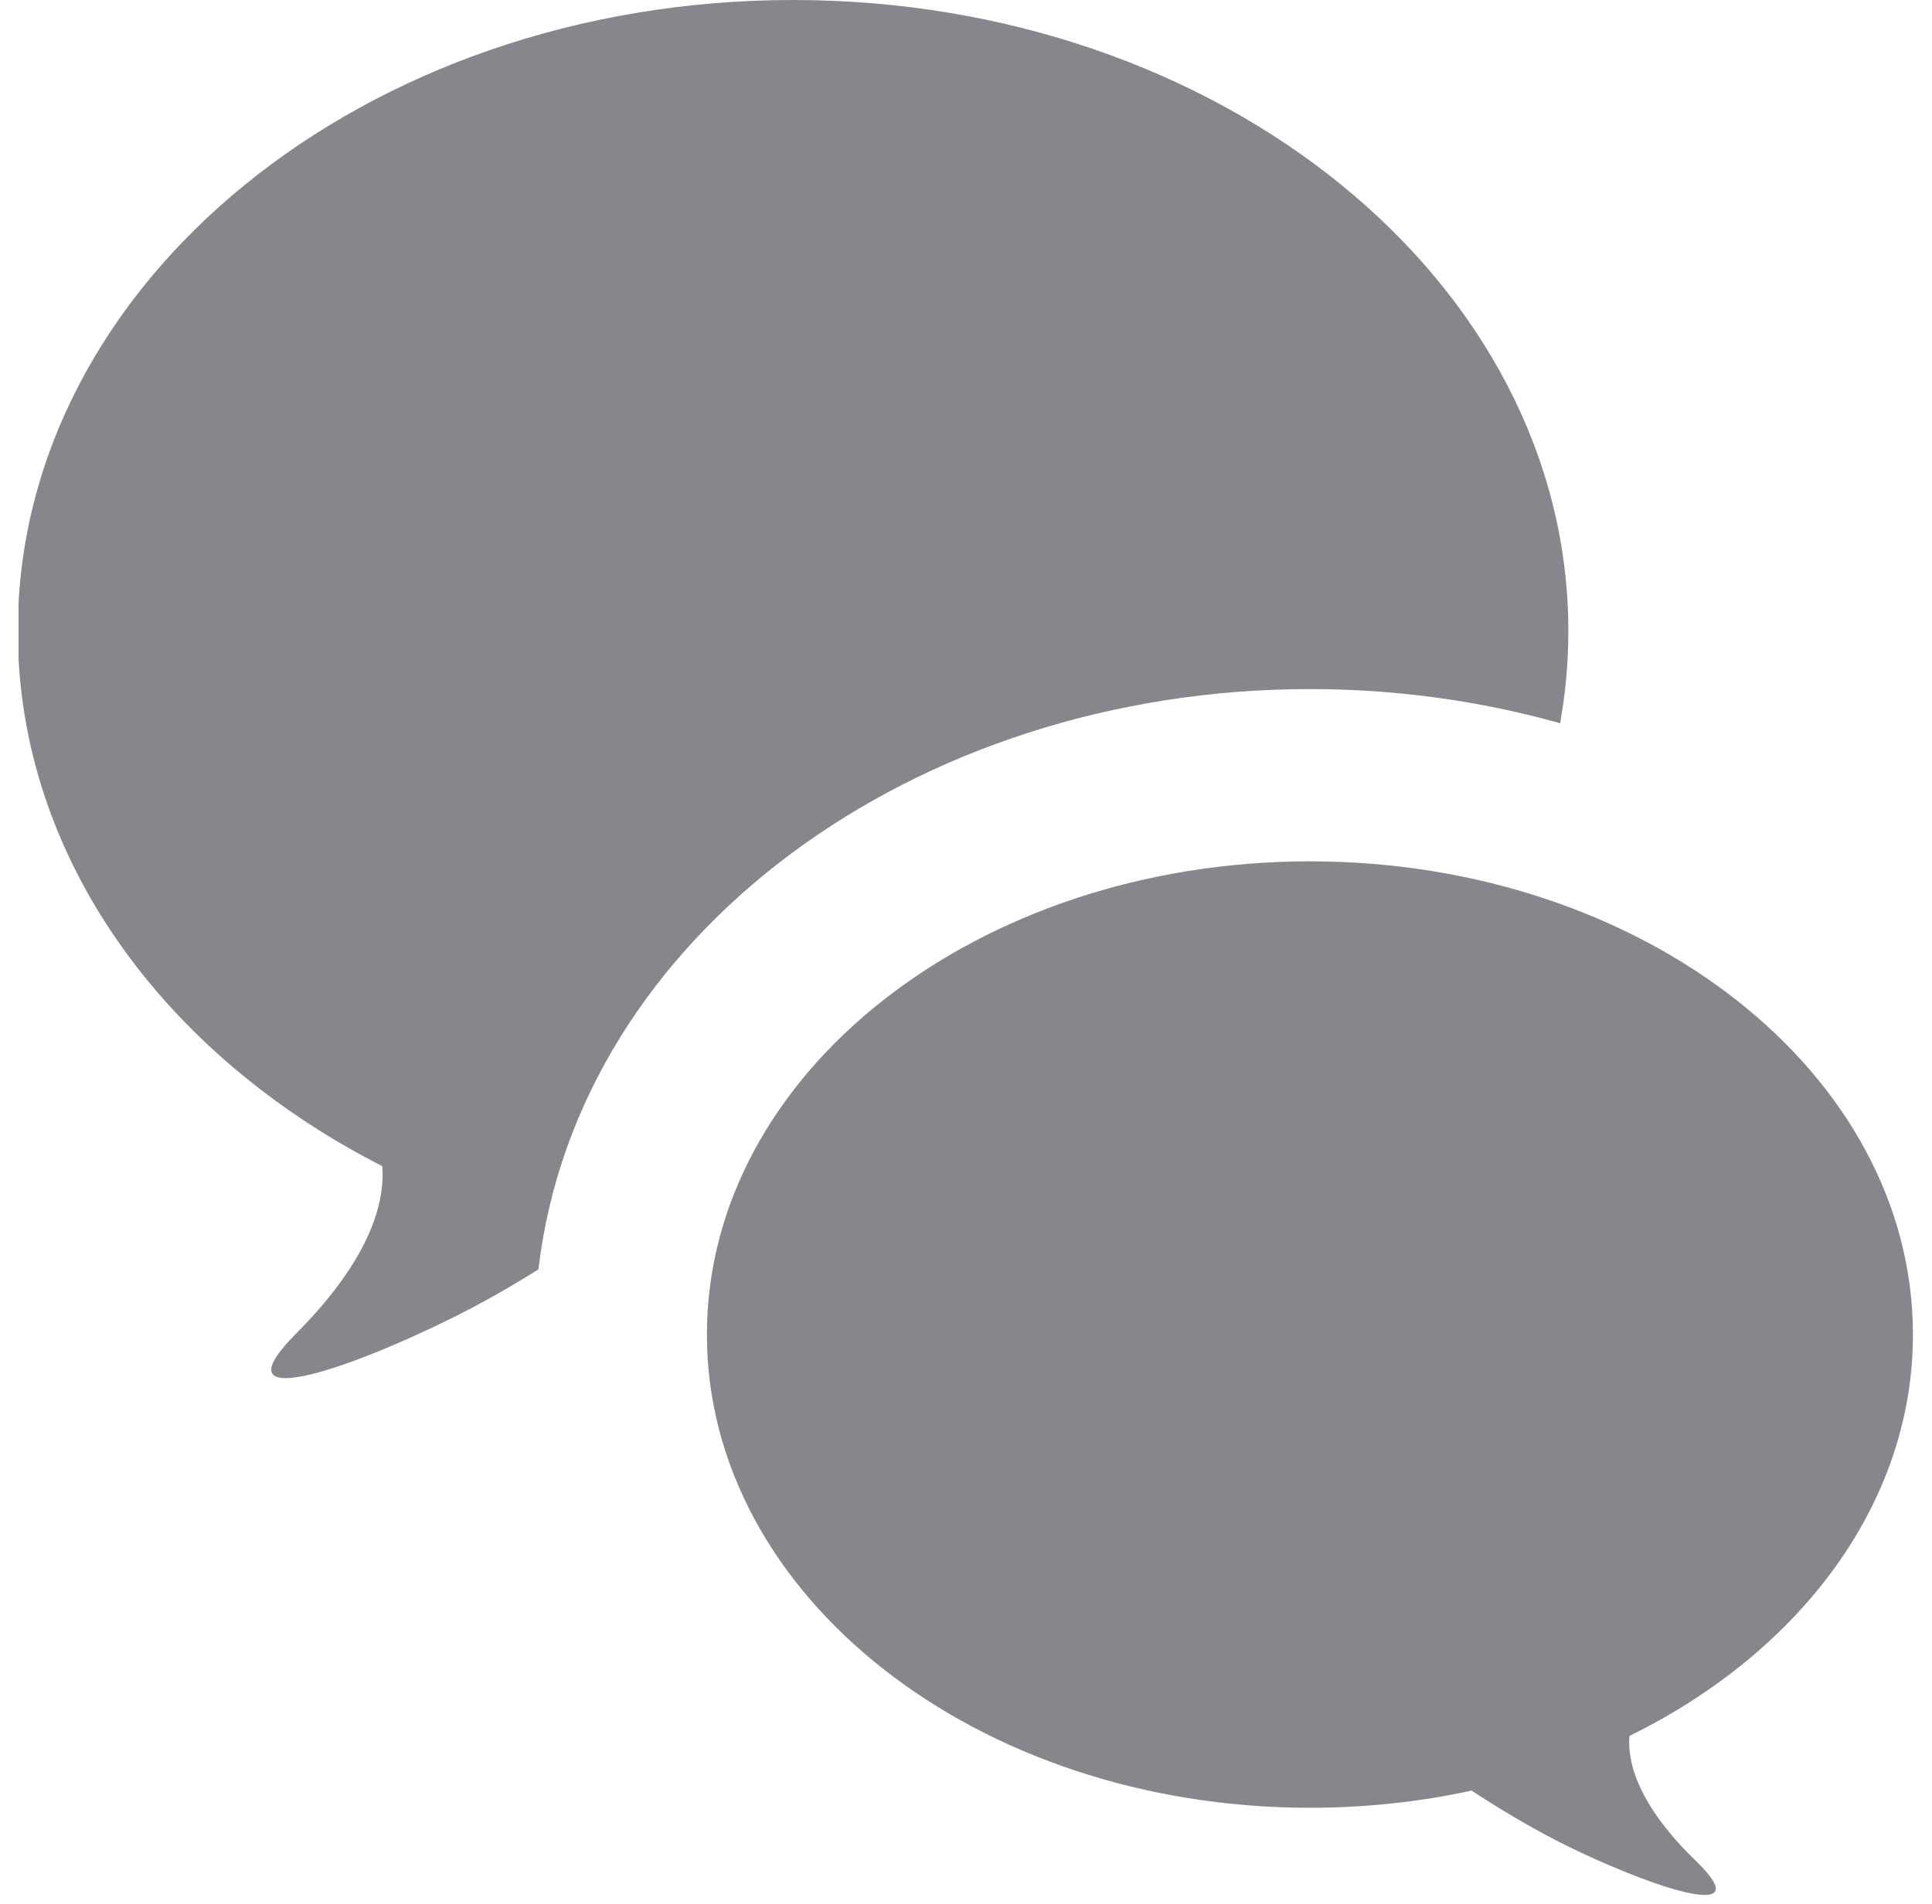 <svg width="70" height="69" viewBox="0 0 70 69" fill="none" xmlns="http://www.w3.org/2000/svg">
<g clip-path="url(#clip0_317_511)">
<path fill-rule="evenodd" clip-rule="evenodd" d="M47.461 31.211C59.527 31.211 69.309 38.888 69.309 48.358C69.309 54.491 65.206 59.873 59.037 62.903C58.959 63.862 59.344 65.396 61.466 67.453C63.486 69.412 60.779 68.697 57.877 67.402L57.315 67.145L57.034 67.012C55.525 66.29 54.114 65.406 53.32 64.882C51.456 65.288 49.49 65.505 47.461 65.505C35.395 65.505 25.613 57.828 25.613 48.358C25.613 38.888 35.395 31.211 47.461 31.211ZM28.734 0C44.248 0 56.824 10.236 56.824 22.863C56.824 23.999 56.722 25.115 56.526 26.207C53.668 25.402 50.615 24.969 47.461 24.969C33.149 24.969 20.926 33.887 19.508 45.997C18.609 46.56 17.538 47.183 16.426 47.735C12.342 49.763 7.88 51.187 10.728 48.323C13.456 45.58 13.951 43.534 13.851 42.256C5.92 38.215 0.645 31.041 0.645 22.863C0.645 10.236 13.221 0 28.734 0Z" fill="#86868C"/>
</g>
<defs>
<clipPath id="clip0_317_511">
<rect width="68.664" height="68.664" fill="white" transform="translate(0.672)"/>
</clipPath>
</defs>
</svg>

